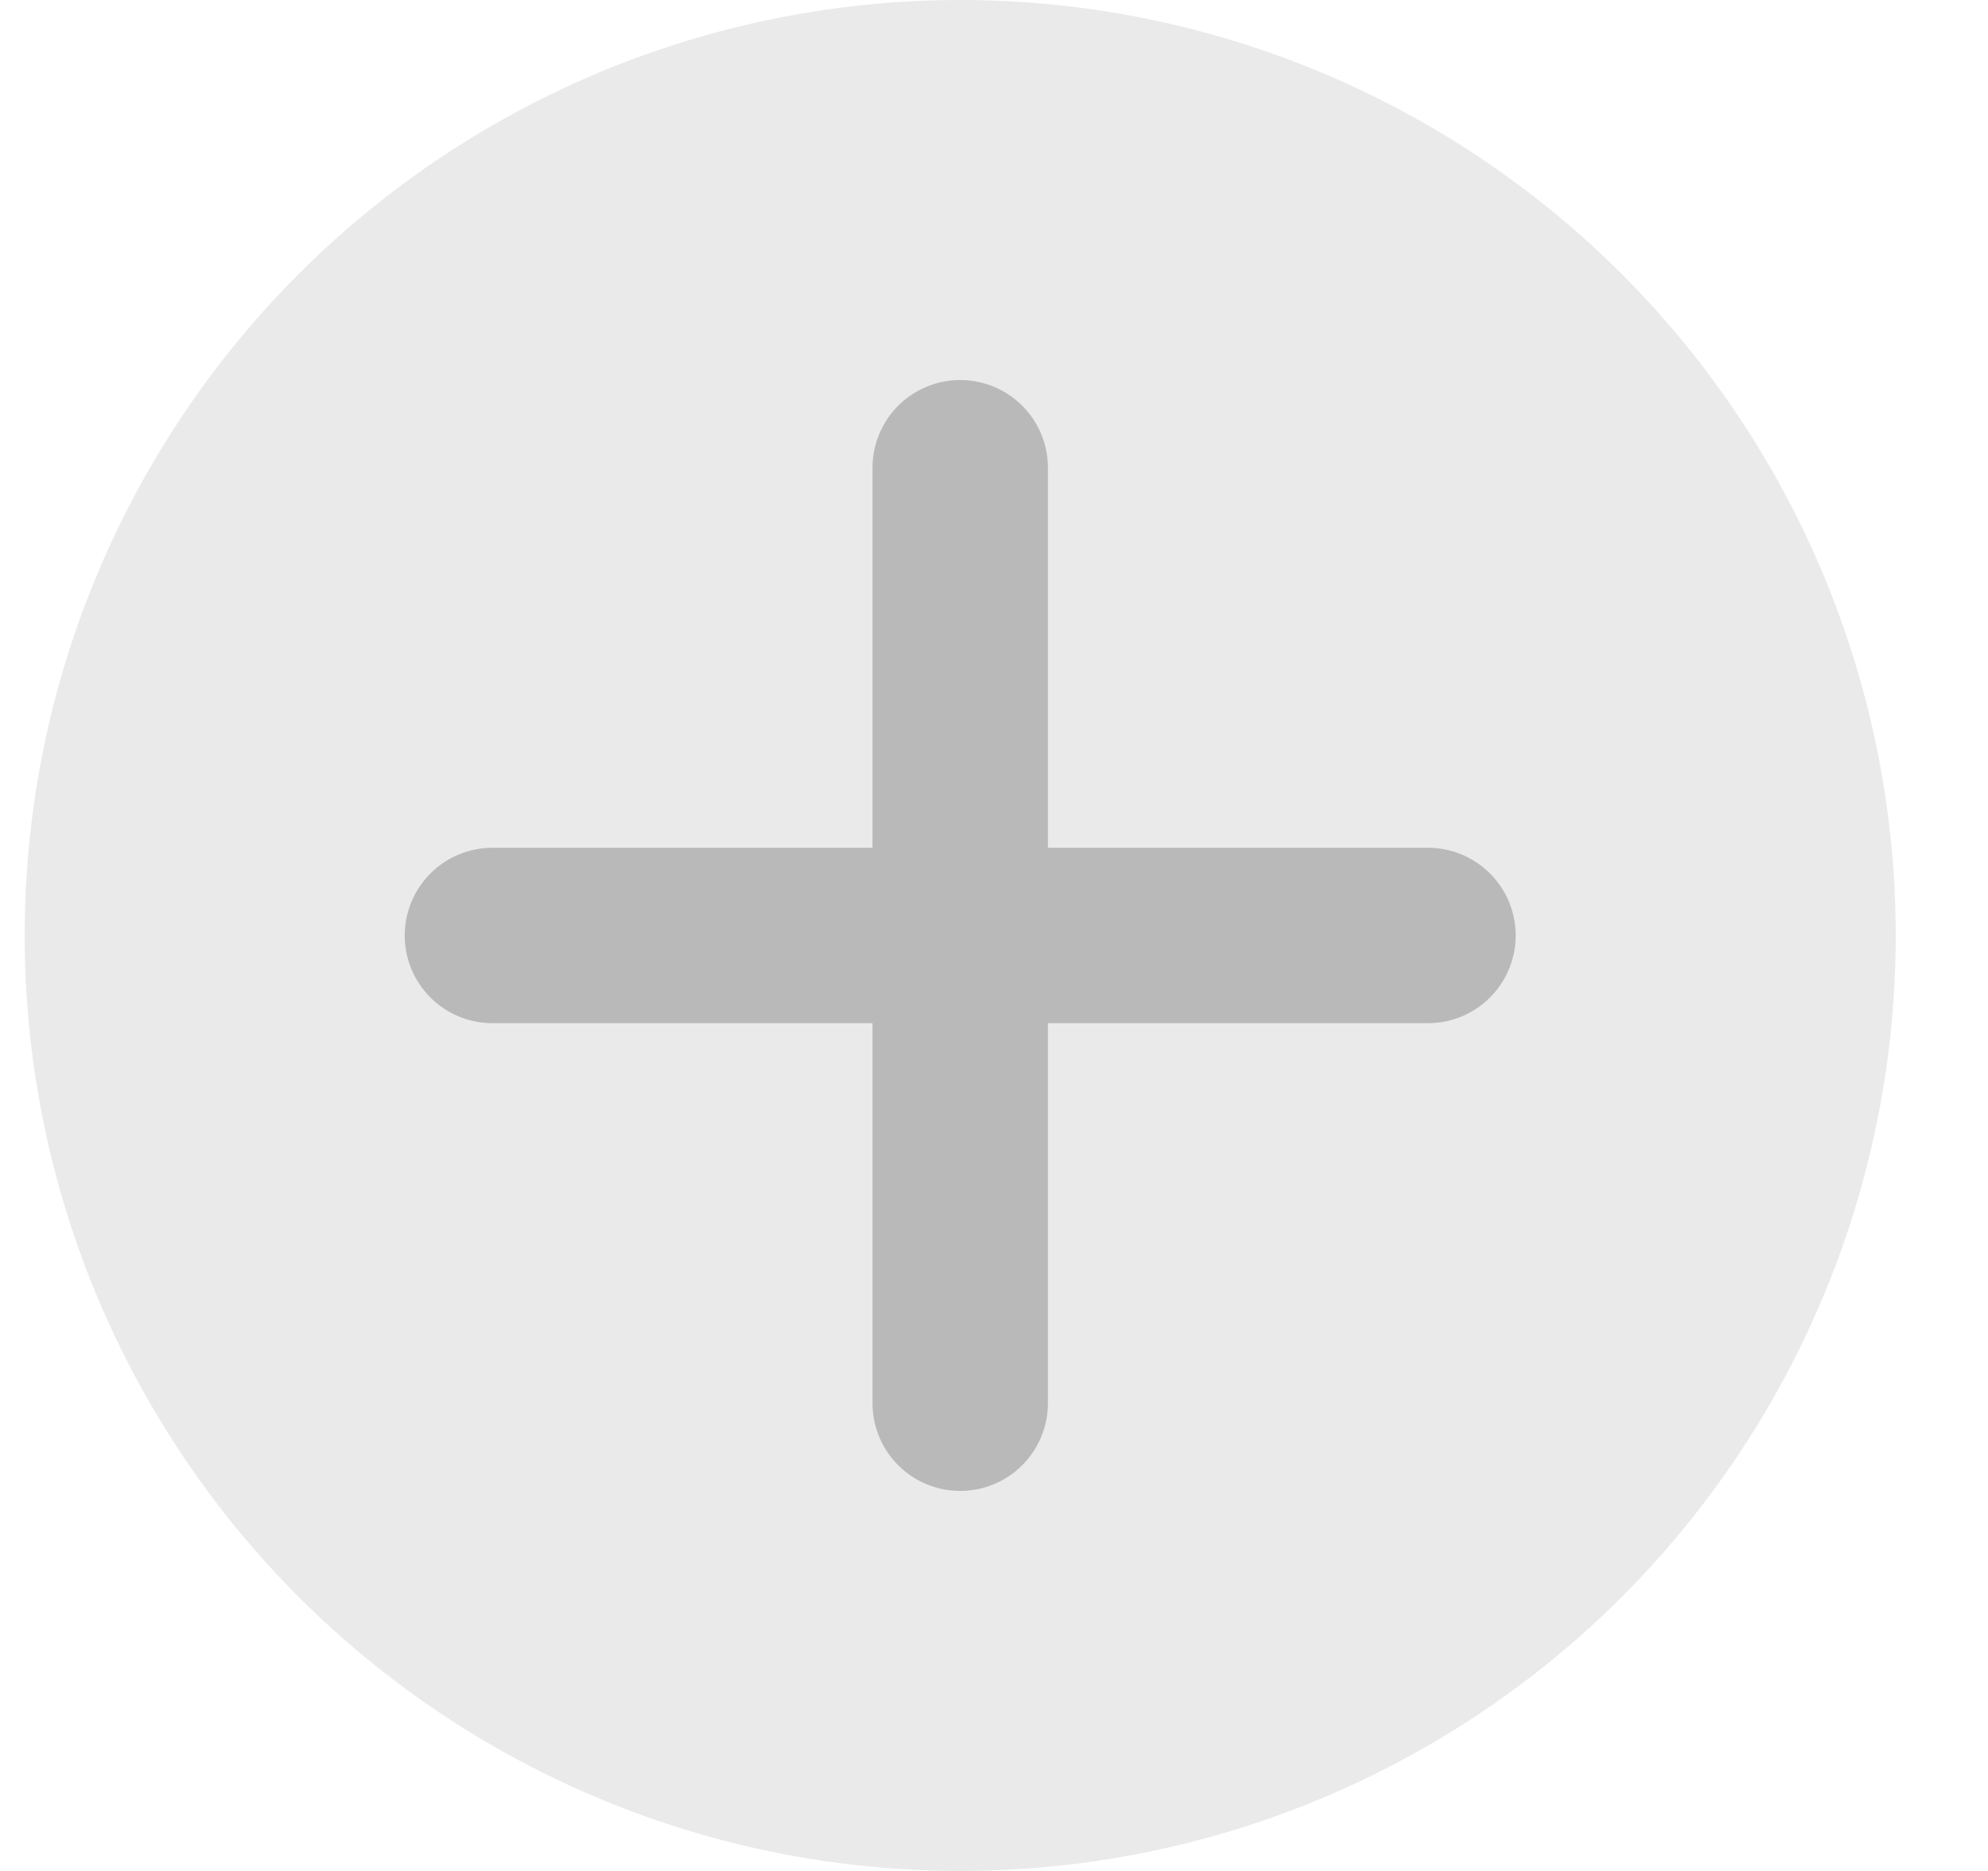 <svg width="17" height="16" viewBox="0 0 17 16" fill="none" xmlns="http://www.w3.org/2000/svg">
<circle cx="8.211" cy="8" r="8" fill="#EAEAEA"/>
<path d="M8.211 4L8.211 12" stroke="#B9B9B9" stroke-width="1.5" stroke-linecap="round"/>
<path d="M12.211 8L4.211 8" stroke="#B9B9B9" stroke-width="1.5" stroke-linecap="round"/>
</svg>
